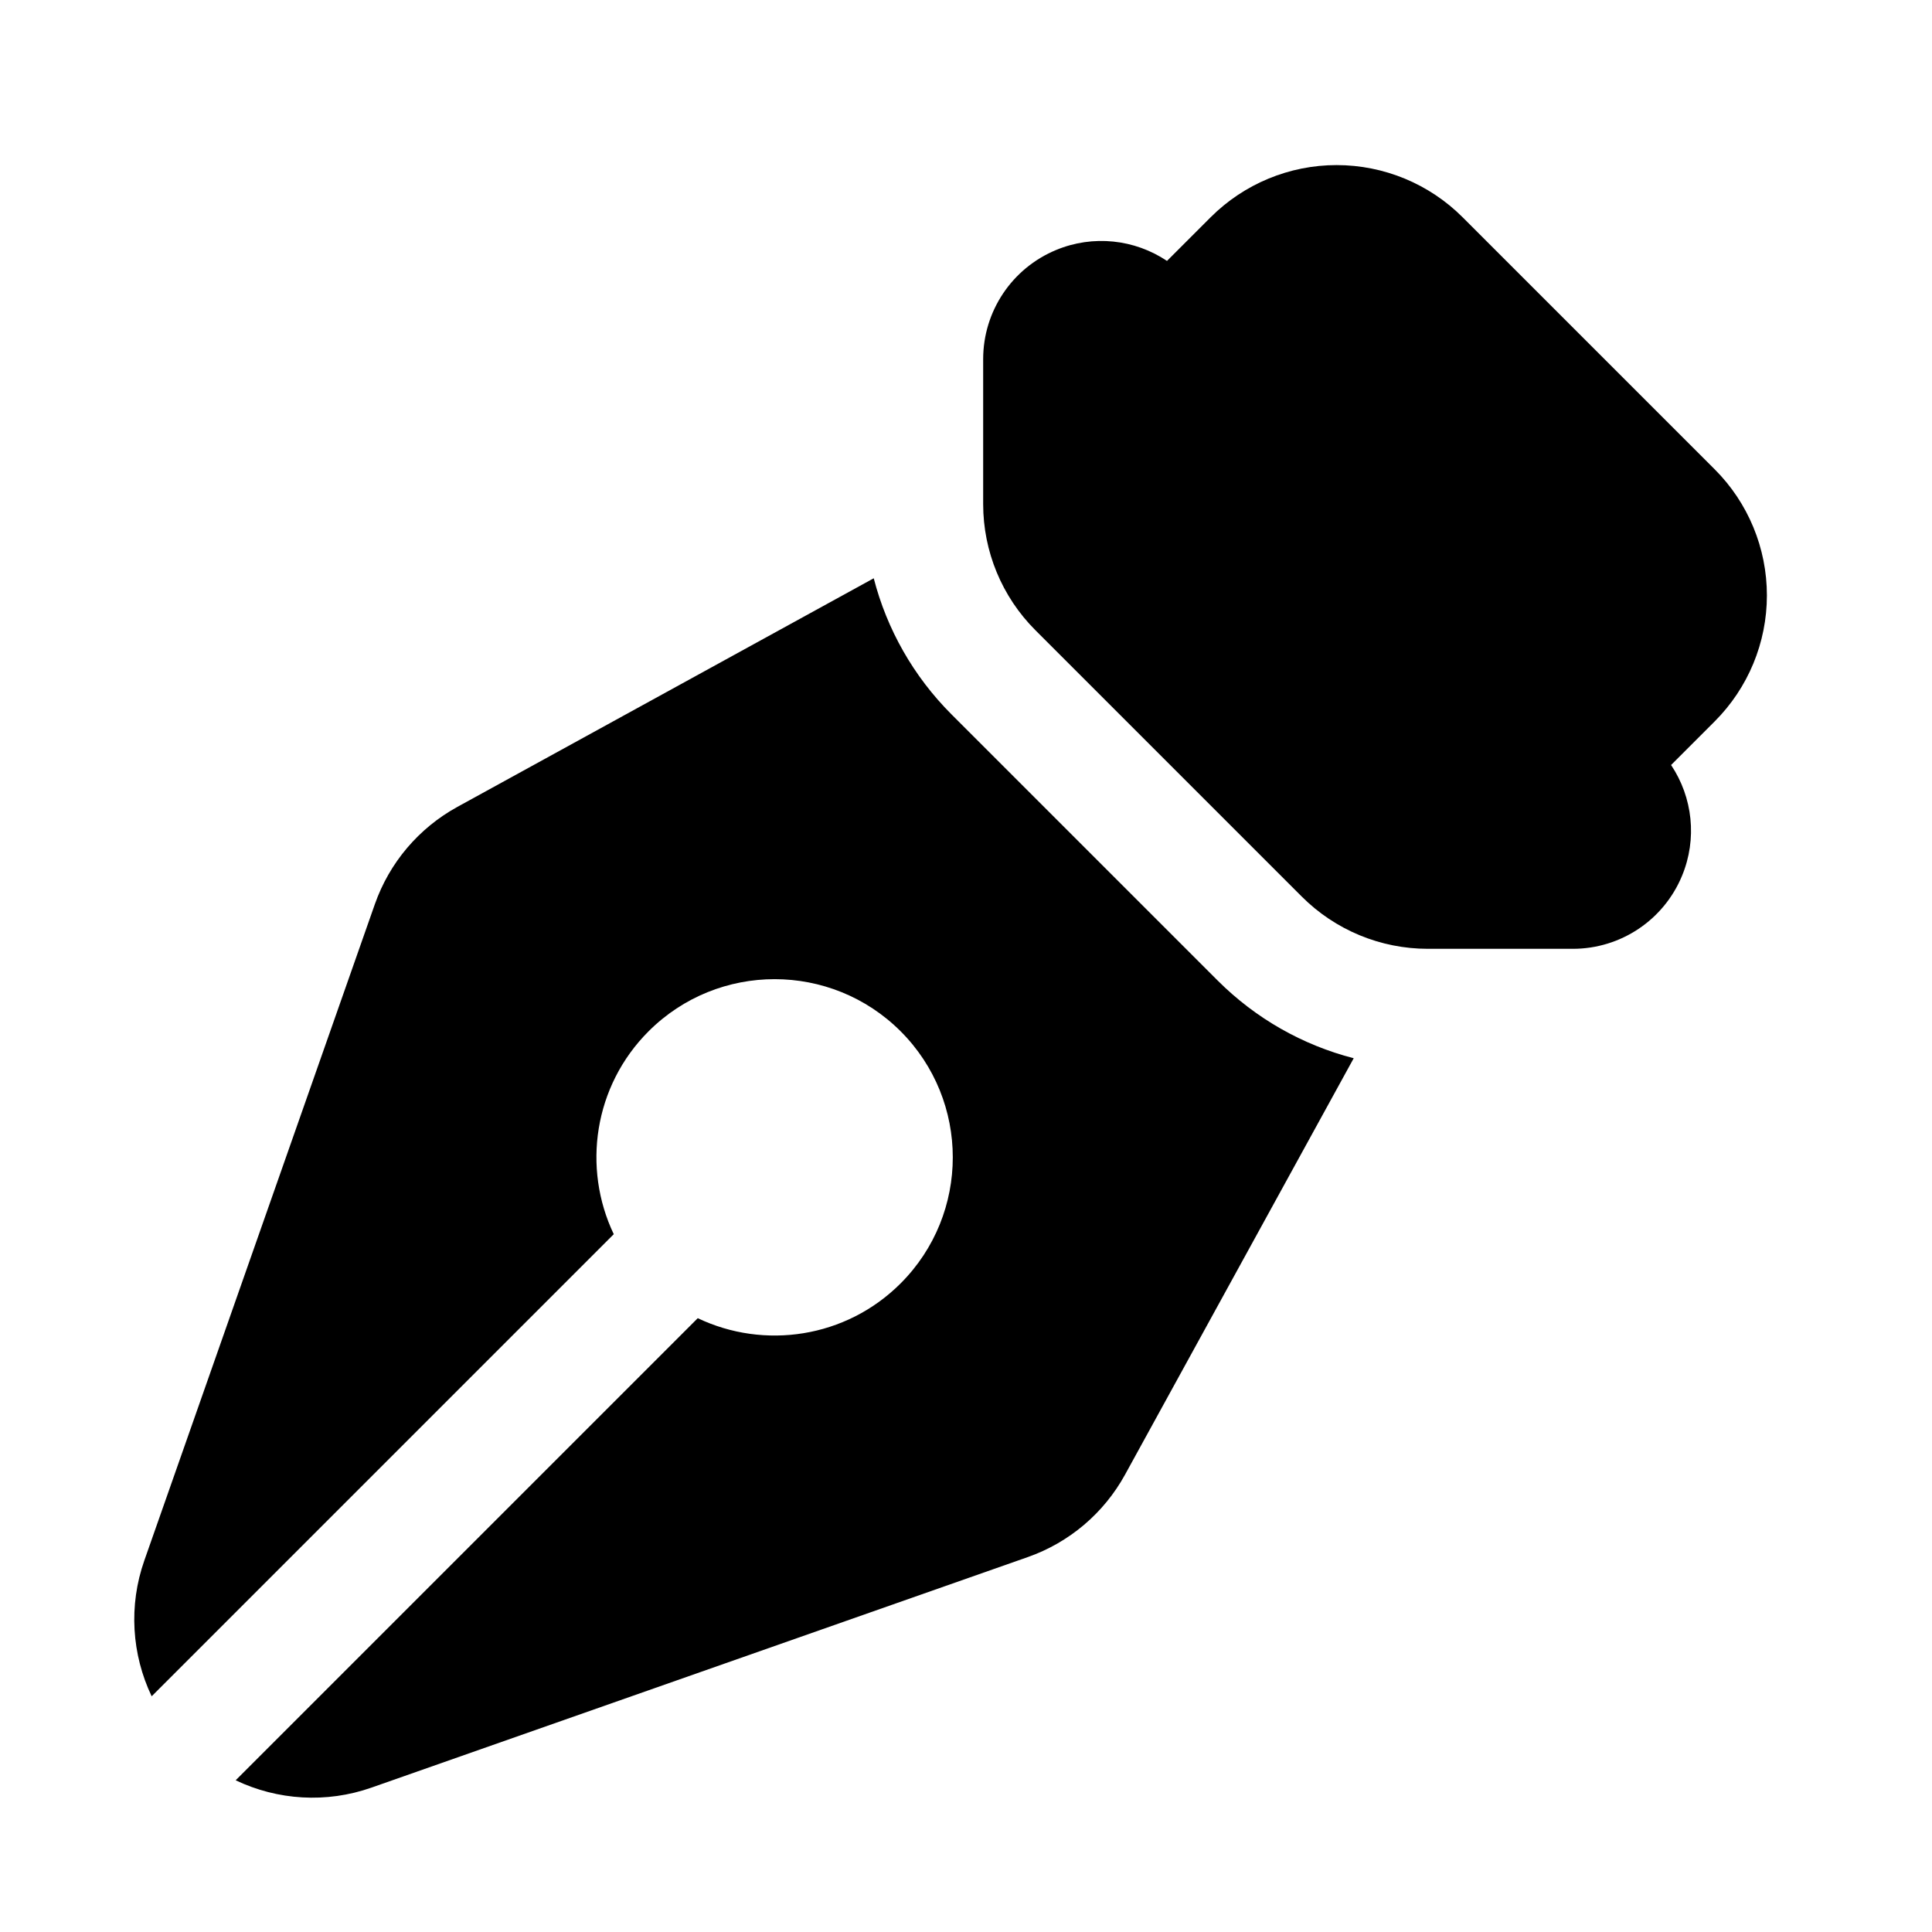 <?xml version="1.0" encoding="UTF-8"?>
<!-- Uploaded to: SVG Repo, www.svgrepo.com, Generator: SVG Repo Mixer Tools -->
<svg fill="#000000" width="800px" height="800px" version="1.1" viewBox="144 144 512 512" xmlns="http://www.w3.org/2000/svg">
 <path d="m375.55 297.25c3.481 13.523 10.535 25.977 20.562 36.02l70.613 70.613c10.043 10.031 22.496 17.082 36.023 20.562l-60.617 110.38c-5.606 10.184-14.766 17.961-25.758 21.82-30.305 10.641-114.77 40.32-173.91 61.086-11.984 4.219-24.926 3.356-36.008-1.938l122.46-122.46c17.555 8.379 39.234 5.309 53.766-9.227 18.422-18.434 18.422-48.363 0-66.801-18.438-18.422-48.367-18.422-66.801 0-14.531 14.531-17.602 36.211-9.227 53.766l-122.46 122.46c-5.289-11.082-6.156-24.023-1.938-36.004l61.086-173.91c3.859-10.988 11.637-20.152 21.824-25.758zm77.715-84.105 11.555-11.555c8.863-8.867 20.879-13.84 33.395-13.84 12.531 0 24.543 4.973 33.406 13.84 19.398 19.395 47.391 47.387 66.789 66.785 8.863 8.863 13.836 20.875 13.836 33.41 0 12.516-4.973 24.527-13.836 33.391l-11.559 11.559c5.746 8.578 6.961 19.598 2.898 29.375-4.848 11.715-16.266 19.336-28.922 19.336h-38.43c-12.535 0-24.547-4.977-33.395-13.824l-70.629-70.629c-8.848-8.848-13.824-20.859-13.824-33.391v-38.434c0-12.656 7.621-24.07 19.336-28.922 9.777-4.062 20.797-2.848 29.379 2.898z" fill-rule="evenodd"/>
</svg>